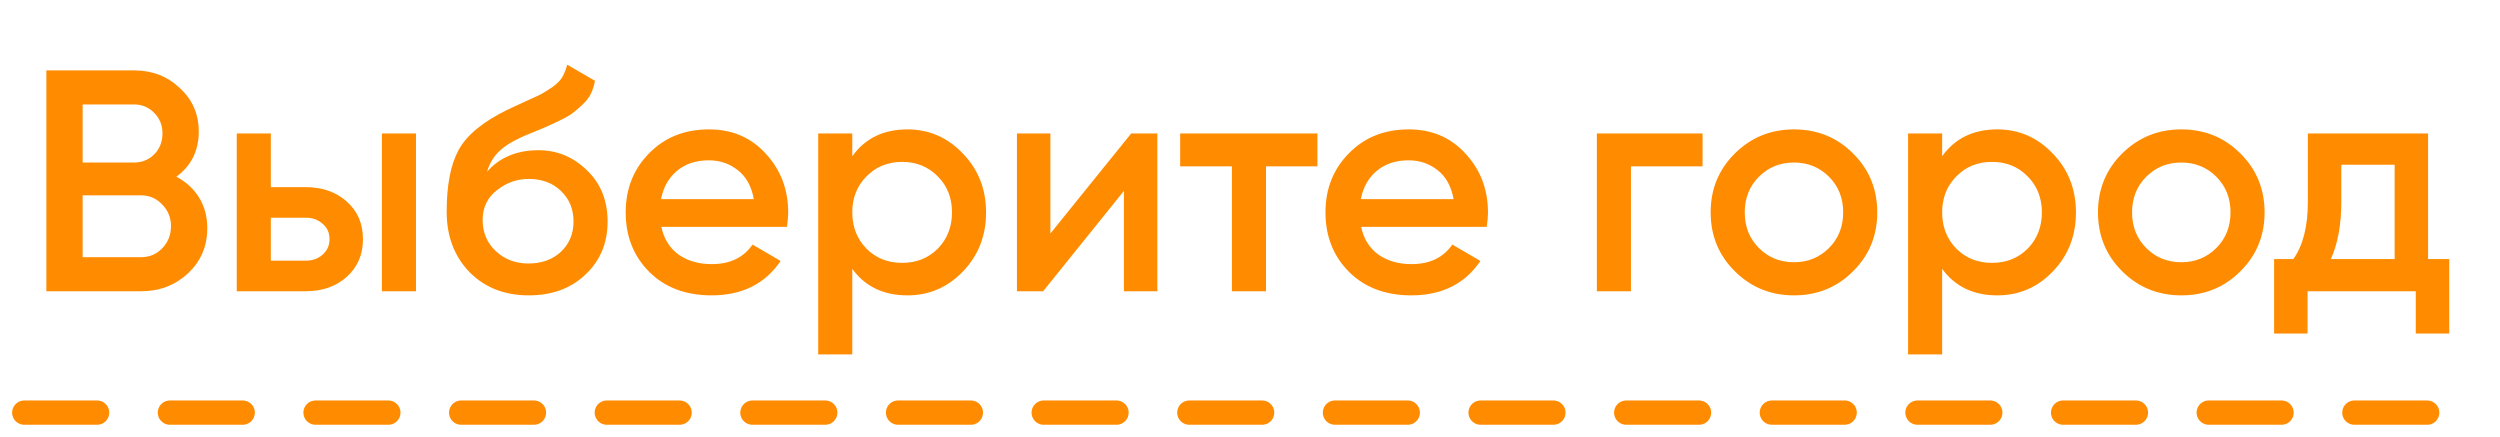 <?xml version="1.0" encoding="UTF-8"?> <svg xmlns="http://www.w3.org/2000/svg" width="103" height="18" viewBox="0 0 103 18" fill="none"> <path d="M7.266 7.281C7.665 7.489 7.977 7.775 8.202 8.139C8.427 8.503 8.54 8.923 8.54 9.4C8.54 10.145 8.276 10.765 7.747 11.259C7.218 11.753 6.573 12 5.81 12H1.91V2.9H5.524C6.269 2.9 6.898 3.143 7.409 3.628C7.929 4.105 8.189 4.703 8.189 5.422C8.189 6.211 7.881 6.83 7.266 7.281ZM5.524 4.304H3.405V6.696H5.524C5.853 6.696 6.131 6.583 6.356 6.358C6.581 6.124 6.694 5.838 6.694 5.5C6.694 5.162 6.581 4.88 6.356 4.655C6.131 4.421 5.853 4.304 5.524 4.304ZM5.81 10.596C6.157 10.596 6.447 10.475 6.681 10.232C6.924 9.981 7.045 9.677 7.045 9.322C7.045 8.967 6.924 8.668 6.681 8.425C6.447 8.174 6.157 8.048 5.81 8.048H3.405V10.596H5.81ZM12.588 7.71C13.281 7.71 13.849 7.909 14.291 8.308C14.733 8.698 14.954 9.214 14.954 9.855C14.954 10.488 14.733 11.003 14.291 11.402C13.849 11.801 13.281 12 12.588 12H9.754V5.5H11.158V7.71H12.588ZM15.734 5.5H17.138V12H15.734V5.5ZM12.601 10.739C12.878 10.739 13.108 10.657 13.29 10.492C13.48 10.327 13.576 10.115 13.576 9.855C13.576 9.586 13.48 9.374 13.29 9.218C13.108 9.053 12.878 8.971 12.601 8.971H11.158V10.739H12.601ZM21.783 12.169C20.787 12.169 19.972 11.848 19.339 11.207C18.715 10.557 18.403 9.729 18.403 8.724C18.403 7.623 18.568 6.774 18.897 6.176C19.227 5.569 19.894 5.019 20.899 4.525C21.064 4.447 21.307 4.334 21.627 4.187C21.957 4.04 22.182 3.936 22.303 3.875C22.425 3.806 22.576 3.71 22.758 3.589C22.94 3.459 23.075 3.325 23.161 3.186C23.248 3.039 23.317 2.865 23.369 2.666L24.513 3.329C24.479 3.52 24.422 3.697 24.344 3.862C24.266 4.018 24.154 4.165 24.006 4.304C23.859 4.443 23.729 4.555 23.616 4.642C23.512 4.729 23.335 4.833 23.083 4.954C22.832 5.075 22.646 5.162 22.524 5.214C22.412 5.266 22.195 5.357 21.874 5.487C21.302 5.712 20.882 5.946 20.613 6.189C20.353 6.423 20.171 6.718 20.067 7.073C20.587 6.484 21.294 6.189 22.186 6.189C22.949 6.189 23.612 6.462 24.175 7.008C24.747 7.554 25.033 8.26 25.033 9.127C25.033 10.011 24.73 10.739 24.123 11.311C23.525 11.883 22.745 12.169 21.783 12.169ZM21.77 10.856C22.316 10.856 22.763 10.696 23.109 10.375C23.456 10.046 23.629 9.63 23.629 9.127C23.629 8.616 23.456 8.195 23.109 7.866C22.771 7.537 22.329 7.372 21.783 7.372C21.298 7.372 20.86 7.528 20.47 7.84C20.08 8.143 19.885 8.551 19.885 9.062C19.885 9.582 20.067 10.011 20.431 10.349C20.795 10.687 21.242 10.856 21.77 10.856ZM27.248 9.348C27.352 9.842 27.591 10.223 27.963 10.492C28.336 10.752 28.791 10.882 29.328 10.882C30.074 10.882 30.633 10.613 31.005 10.076L32.162 10.752C31.521 11.697 30.572 12.169 29.315 12.169C28.258 12.169 27.404 11.848 26.754 11.207C26.104 10.557 25.779 9.738 25.779 8.75C25.779 7.779 26.1 6.969 26.741 6.319C27.383 5.66 28.206 5.331 29.211 5.331C30.165 5.331 30.945 5.665 31.551 6.332C32.167 6.999 32.474 7.81 32.474 8.763C32.474 8.91 32.457 9.105 32.422 9.348H27.248ZM27.235 8.204H31.057C30.962 7.675 30.741 7.277 30.394 7.008C30.056 6.739 29.658 6.605 29.198 6.605C28.678 6.605 28.245 6.748 27.898 7.034C27.552 7.32 27.331 7.71 27.235 8.204ZM37.389 5.331C38.281 5.331 39.044 5.665 39.677 6.332C40.309 6.991 40.626 7.797 40.626 8.75C40.626 9.712 40.309 10.522 39.677 11.181C39.044 11.84 38.281 12.169 37.389 12.169C36.401 12.169 35.642 11.805 35.114 11.077V14.6H33.71V5.5H35.114V6.436C35.642 5.699 36.401 5.331 37.389 5.331ZM35.699 10.245C36.089 10.635 36.578 10.83 37.168 10.83C37.757 10.83 38.247 10.635 38.637 10.245C39.027 9.846 39.222 9.348 39.222 8.75C39.222 8.152 39.027 7.658 38.637 7.268C38.247 6.869 37.757 6.67 37.168 6.67C36.578 6.67 36.089 6.869 35.699 7.268C35.309 7.658 35.114 8.152 35.114 8.75C35.114 9.348 35.309 9.846 35.699 10.245ZM46.604 5.5H47.683V12H46.305V7.866L42.977 12H41.898V5.5H43.276V9.621L46.604 5.5ZM54.278 5.5V6.852H52.159V12H50.755V6.852H48.623V5.5H54.278ZM56.079 9.348C56.183 9.842 56.422 10.223 56.794 10.492C57.167 10.752 57.622 10.882 58.159 10.882C58.905 10.882 59.464 10.613 59.836 10.076L60.993 10.752C60.352 11.697 59.403 12.169 58.146 12.169C57.089 12.169 56.235 11.848 55.585 11.207C54.935 10.557 54.61 9.738 54.61 8.75C54.61 7.779 54.931 6.969 55.572 6.319C56.214 5.66 57.037 5.331 58.042 5.331C58.996 5.331 59.776 5.665 60.382 6.332C60.998 6.999 61.305 7.81 61.305 8.763C61.305 8.91 61.288 9.105 61.253 9.348H56.079ZM56.066 8.204H59.888C59.793 7.675 59.572 7.277 59.225 7.008C58.887 6.739 58.489 6.605 58.029 6.605C57.509 6.605 57.076 6.748 56.729 7.034C56.383 7.32 56.162 7.71 56.066 8.204ZM70.146 5.5V6.852H67.195V12H65.791V5.5H70.146ZM73.911 12.169C72.958 12.169 72.148 11.84 71.48 11.181C70.813 10.522 70.479 9.712 70.479 8.75C70.479 7.788 70.813 6.978 71.48 6.319C72.148 5.66 72.958 5.331 73.911 5.331C74.873 5.331 75.684 5.66 76.342 6.319C77.01 6.978 77.343 7.788 77.343 8.75C77.343 9.712 77.01 10.522 76.342 11.181C75.684 11.84 74.873 12.169 73.911 12.169ZM72.468 10.219C72.858 10.609 73.339 10.804 73.911 10.804C74.483 10.804 74.964 10.609 75.354 10.219C75.744 9.829 75.939 9.339 75.939 8.75C75.939 8.161 75.744 7.671 75.354 7.281C74.964 6.891 74.483 6.696 73.911 6.696C73.339 6.696 72.858 6.891 72.468 7.281C72.078 7.671 71.883 8.161 71.883 8.75C71.883 9.339 72.078 9.829 72.468 10.219ZM82.292 5.331C83.185 5.331 83.947 5.665 84.58 6.332C85.213 6.991 85.529 7.797 85.529 8.75C85.529 9.712 85.213 10.522 84.58 11.181C83.947 11.84 83.185 12.169 82.292 12.169C81.304 12.169 80.546 11.805 80.017 11.077V14.6H78.613V5.5H80.017V6.436C80.546 5.699 81.304 5.331 82.292 5.331ZM80.602 10.245C80.992 10.635 81.482 10.83 82.071 10.83C82.66 10.83 83.15 10.635 83.54 10.245C83.93 9.846 84.125 9.348 84.125 8.75C84.125 8.152 83.93 7.658 83.54 7.268C83.15 6.869 82.66 6.67 82.071 6.67C81.482 6.67 80.992 6.869 80.602 7.268C80.212 7.658 80.017 8.152 80.017 8.75C80.017 9.348 80.212 9.846 80.602 10.245ZM89.869 12.169C88.916 12.169 88.106 11.84 87.438 11.181C86.771 10.522 86.437 9.712 86.437 8.75C86.437 7.788 86.771 6.978 87.438 6.319C88.106 5.66 88.916 5.331 89.869 5.331C90.831 5.331 91.642 5.66 92.3 6.319C92.968 6.978 93.301 7.788 93.301 8.75C93.301 9.712 92.968 10.522 92.3 11.181C91.642 11.84 90.831 12.169 89.869 12.169ZM88.426 10.219C88.816 10.609 89.297 10.804 89.869 10.804C90.441 10.804 90.922 10.609 91.312 10.219C91.702 9.829 91.897 9.339 91.897 8.75C91.897 8.161 91.702 7.671 91.312 7.281C90.922 6.891 90.441 6.696 89.869 6.696C89.297 6.696 88.816 6.891 88.426 7.281C88.036 7.671 87.841 8.161 87.841 8.75C87.841 9.339 88.036 9.829 88.426 10.219ZM100.037 10.674H100.908V13.742H99.53V12H95.071V13.742H93.693V10.674H94.486C94.885 10.111 95.084 9.326 95.084 8.321V5.5H100.037V10.674ZM96.033 10.674H98.659V6.787H96.462V8.321C96.462 9.248 96.319 10.033 96.033 10.674Z" fill="#FF8B00"></path> <path d="M1 17H102" stroke="#FF8B00" stroke-linecap="round" stroke-linejoin="round" stroke-dasharray="3 3"></path> </svg> 
